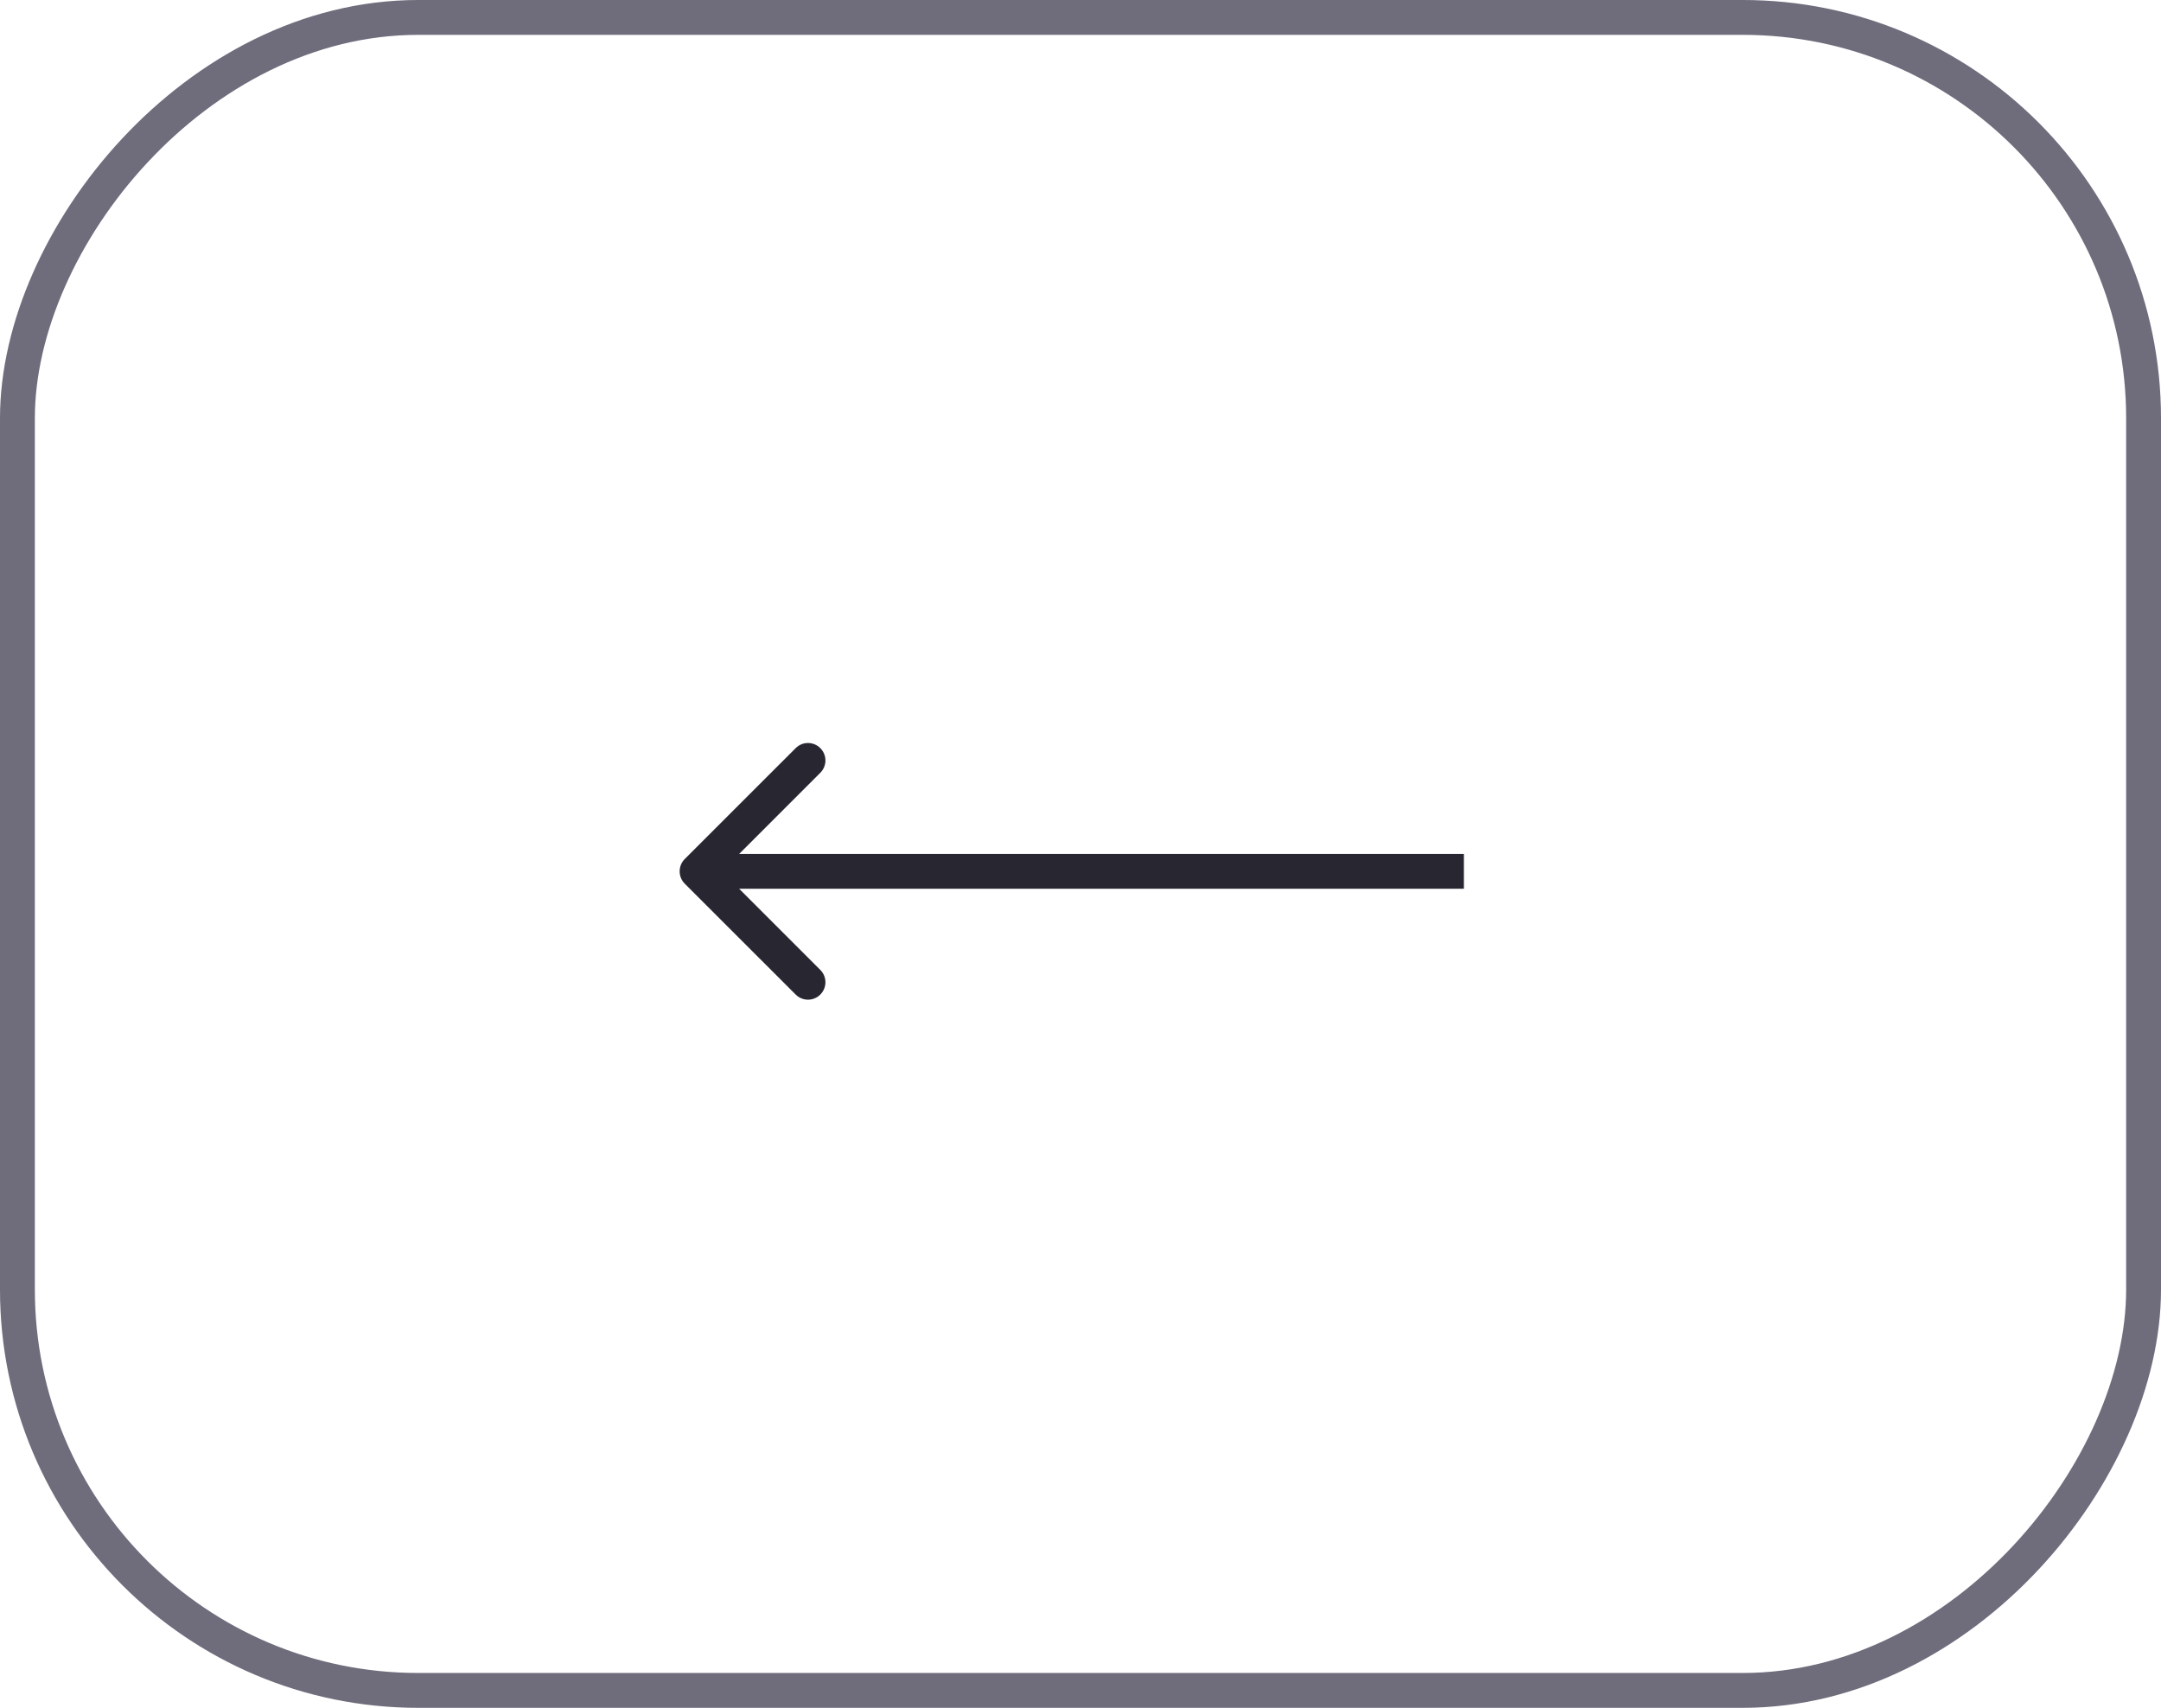 <?xml version="1.0" encoding="UTF-8"?> <svg xmlns="http://www.w3.org/2000/svg" width="62" height="49" viewBox="0 0 62 49" fill="none"> <rect x="0.5" y="-0.5" width="61" height="48" rx="11.5" transform="matrix(1 0 0 -1 0 48)" stroke="#6F6C7C"></rect> <path d="M19.646 24.646C19.451 24.842 19.451 25.158 19.646 25.354L22.828 28.535C23.024 28.731 23.34 28.731 23.535 28.535C23.731 28.34 23.731 28.024 23.535 27.828L20.707 25L23.535 22.172C23.731 21.976 23.731 21.66 23.535 21.465C23.34 21.269 23.024 21.269 22.828 21.465L19.646 24.646ZM42 24.5L20 24.5V25.5L42 25.5V24.5Z" fill="#282631"></path> </svg> 